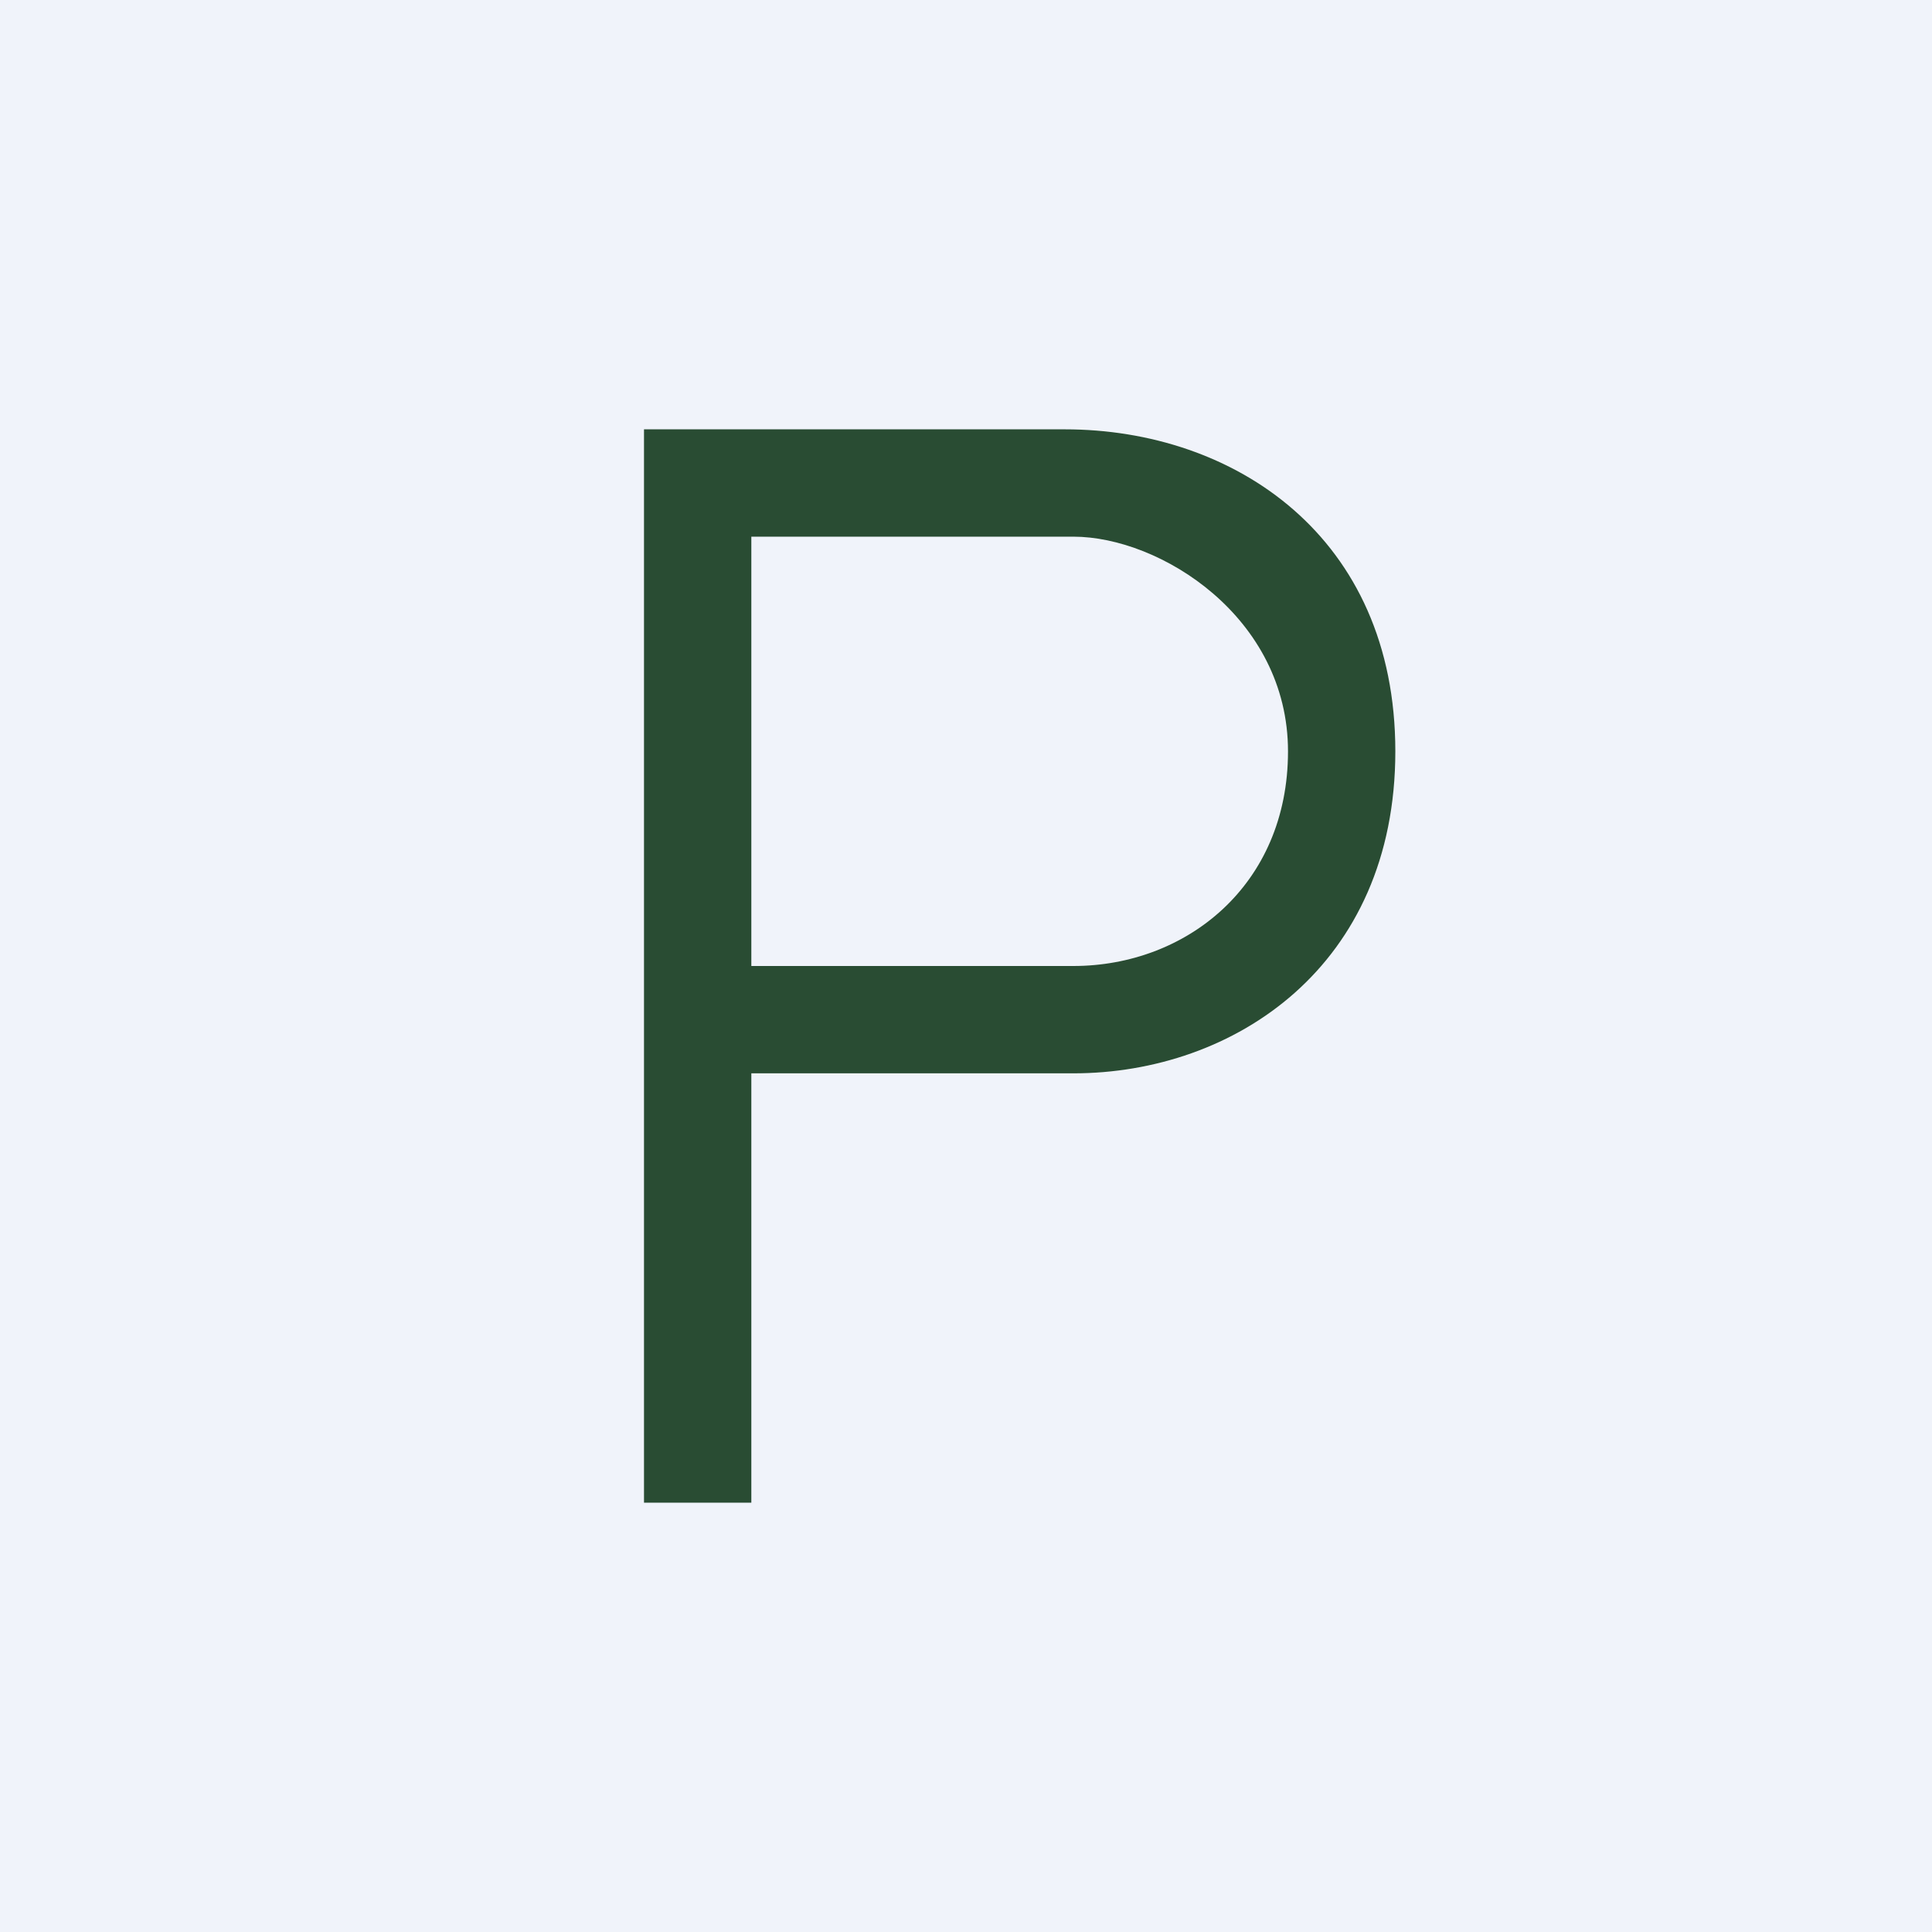 <!-- by TradingView --><svg width="18" height="18" viewBox="0 0 18 18" xmlns="http://www.w3.org/2000/svg"><path fill="#F0F3FA" d="M0 0h18v18H0z"/><path d="M10 10H6.5V9H10c1.05 0 2-.75 2-2s-1.19-2-2-2H7v9H6V4h3.92C11.5 4 13 5 13 7s-1.5 3-3 3Z" fill="#294C33"/></svg>
